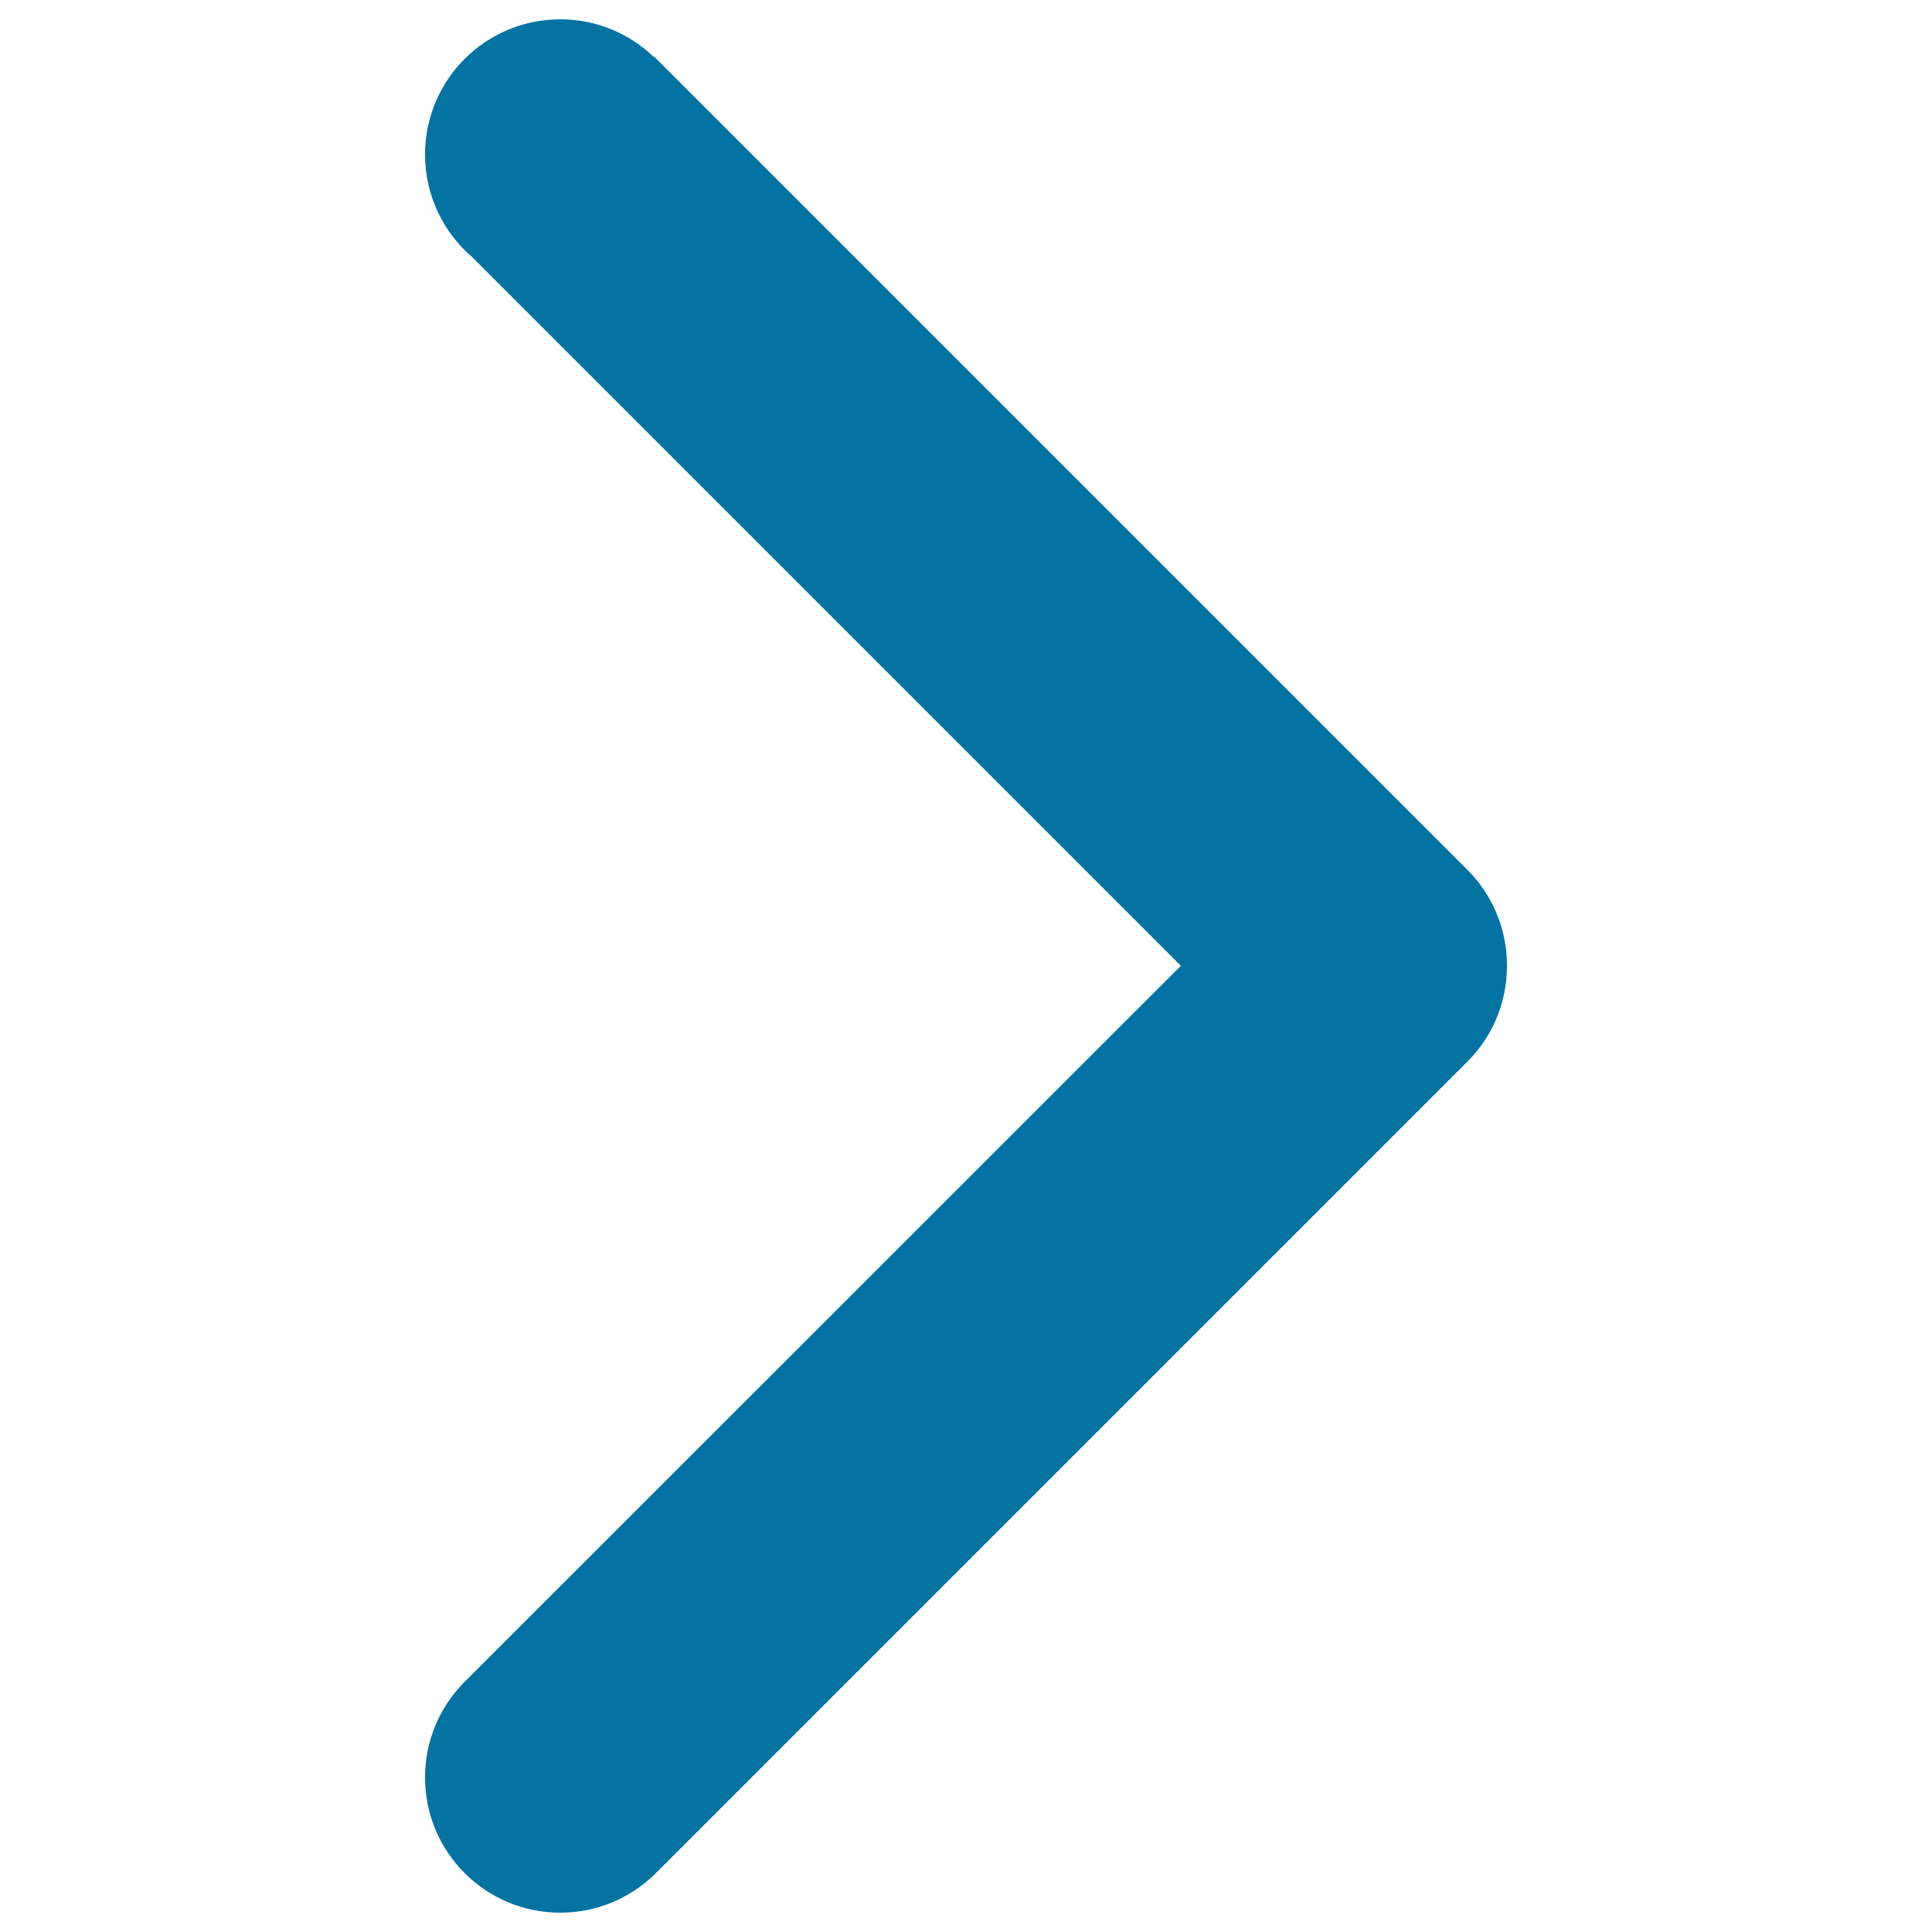 <svg xmlns="http://www.w3.org/2000/svg" viewBox="0 0 1000 1000" style="fill:#0273a2">
<title>Arrow Right SVG icon</title>
<path d="M780,499.9c0,0,0-0.1,0-0.2c0-19.8-8.2-37.6-21.4-50.4l0,0l-420-420l-0.2,0.2C325.8,17.4,308.8,10,290,10c-38.7,0-70,31.3-70,70c0,21.2,9.5,40.3,24.4,53.1l366.8,366.8L239.6,871.4l0,0C227.5,884,220,901.1,220,920c0,38.7,31.3,70,70,70c18.9,0,36-7.5,48.6-19.6l0,0l420-420l0,0c13.2-12.7,21.4-30.6,21.4-50.4C780,500,780,499.9,780,499.9z"/>
</svg>